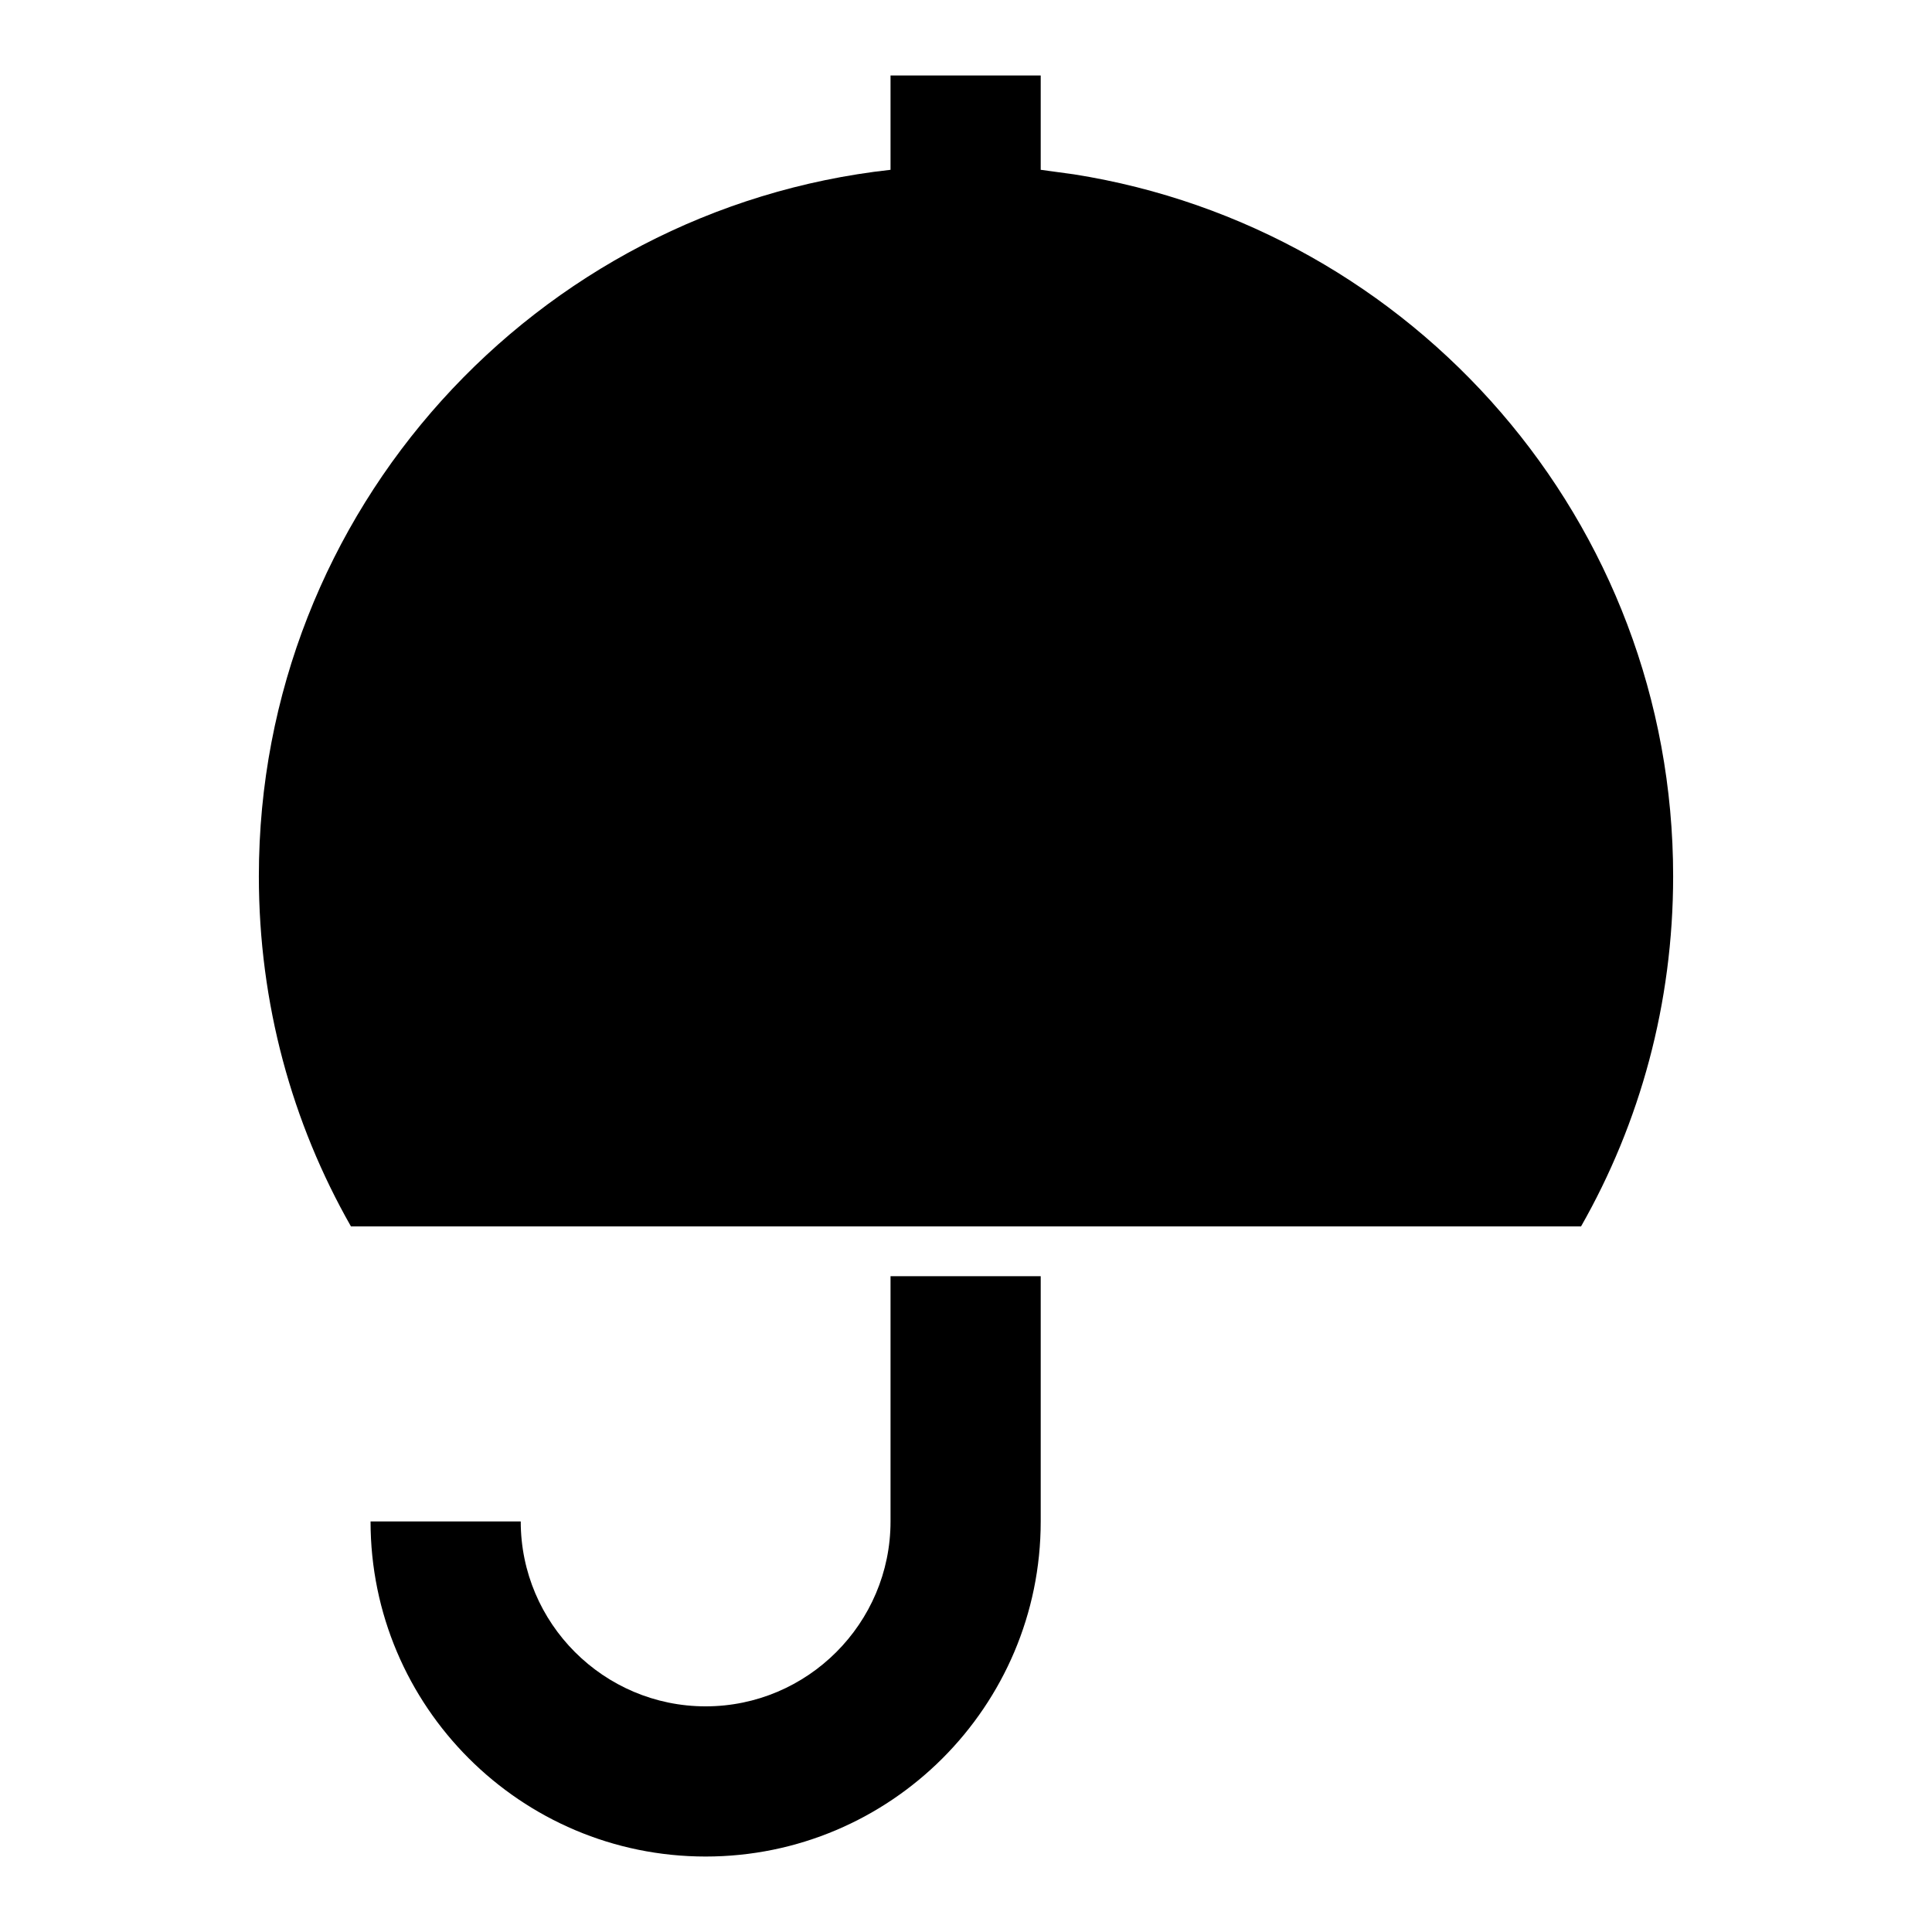 <?xml version="1.0" encoding="utf-8"?>
<!-- Svg Vector Icons : http://www.onlinewebfonts.com/icon -->
<!DOCTYPE svg PUBLIC "-//W3C//DTD SVG 1.1//EN" "http://www.w3.org/Graphics/SVG/1.1/DTD/svg11.dtd">
<svg version="1.1" xmlns="http://www.w3.org/2000/svg" xmlns:xlink="http://www.w3.org/1999/xlink" x="0px" y="0px" viewBox="0 0 256 256" enable-background="new 0 0 256 256" xml:space="preserve">
<g><g><g><g><path fill="#000000" d="M118,201.6c0,13.5-11,24.5-24.5,24.5c-13.5,0-24.5-11-24.5-24.5H49.1c0,24.5,19.9,44.4,44.4,44.4c24.5,0,44.4-19.9,44.4-44.4v-32.5H118V201.6L118,201.6z"/><path fill="#000000" d="M142.3,23.1c-1.5-0.2-2.9-0.4-4.4-0.6V10H118v12.5C71,27.7,34.3,67.6,34.3,116.1c0,16.9,4.4,32.7,12.2,46.4h76h19.9h67.1c7.8-13.7,12.2-29.5,12.2-46.4C221.7,69.1,187.3,30.2,142.3,23.1z"/></g></g><g></g><g></g><g></g><g></g><g></g><g></g><g></g><g></g><g></g><g></g><g></g><g></g><g></g><g></g><g></g></g></g>
</svg>